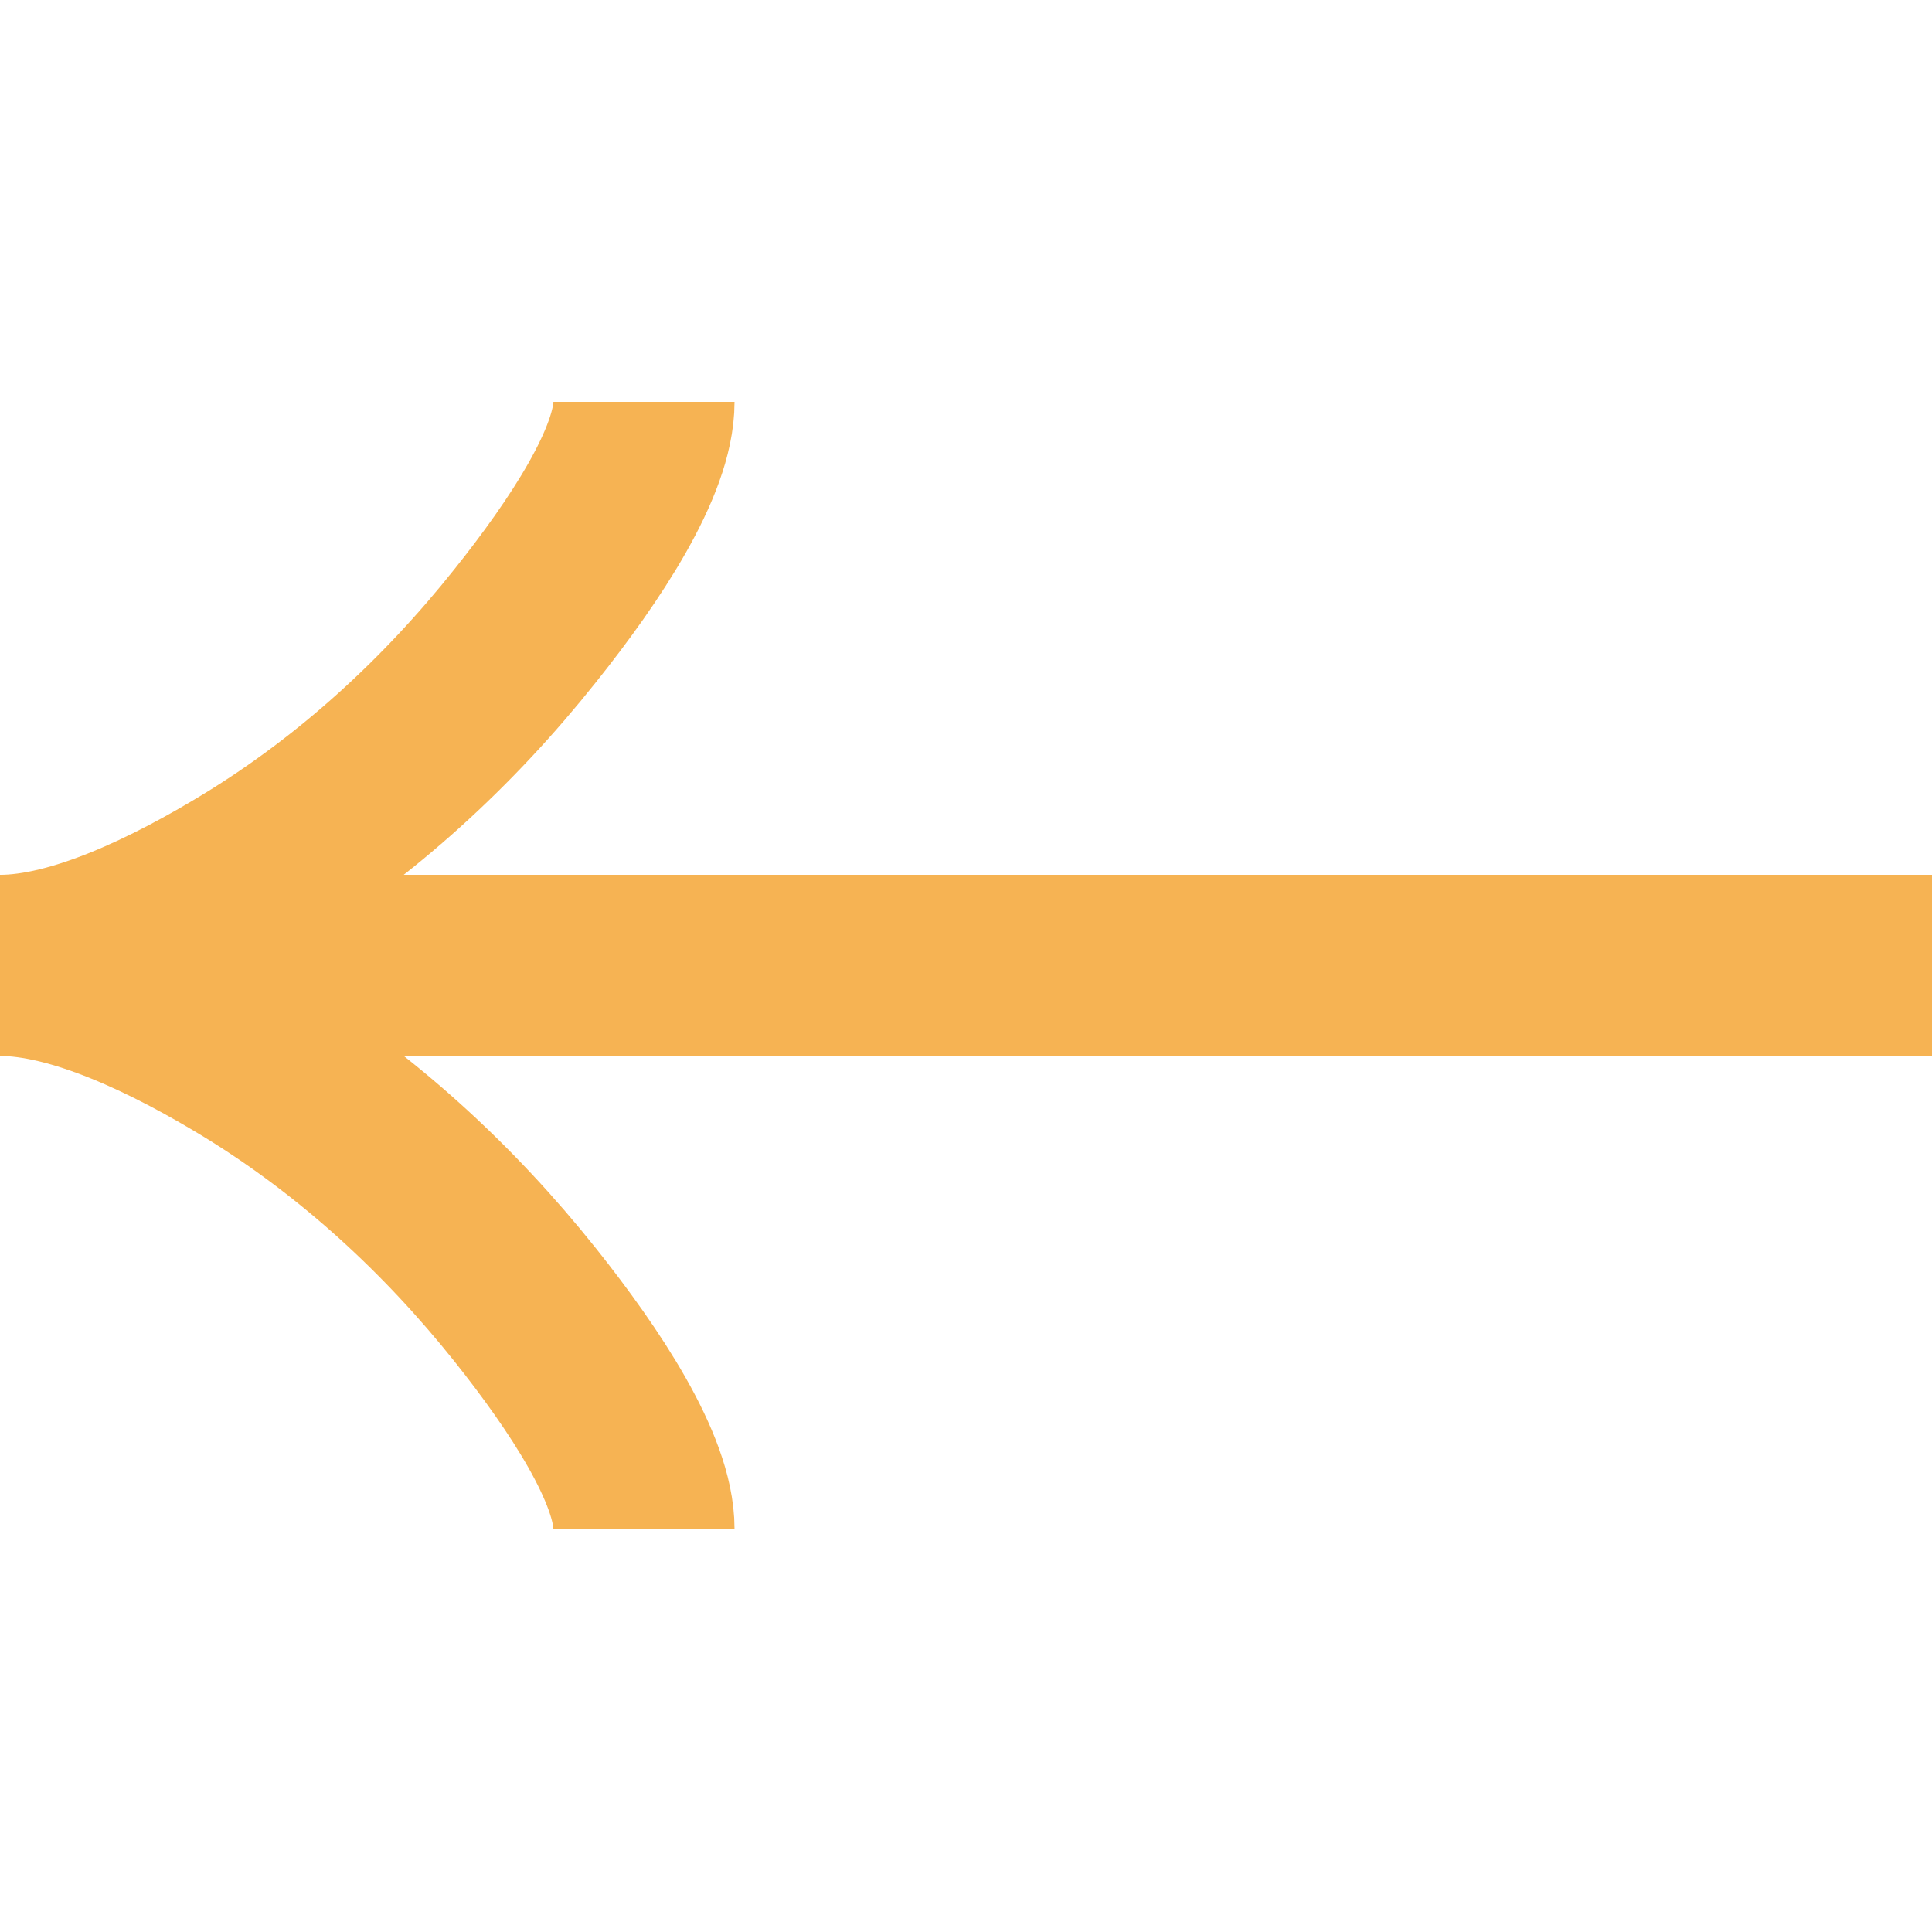 <svg width="16" height="16" viewBox="0 0 16 16" fill="none" xmlns="http://www.w3.org/2000/svg">
<g clip-path="url(#clip0_26857_823)">
<path d="M5.333 3.328C5.333 3.823 4.845 4.561 4.35 5.181C3.714 5.981 2.954 6.679 2.083 7.212C1.429 7.611 0.637 7.995 -2.03986e-07 7.995M-2.03986e-07 7.995C0.637 7.995 1.43 8.378 2.083 8.777C2.954 9.311 3.714 10.009 4.35 10.807C4.845 11.428 5.333 12.168 5.333 12.662M-2.03986e-07 7.995L16 7.995" stroke="#F6B353" stroke-width="1.5"/>
</g>
<defs>
<clipPath id="clip0_26857_823">
<rect width="16" height="16" fill="white" transform="translate(16) rotate(90)"/>
</clipPath>
</defs>
</svg>
